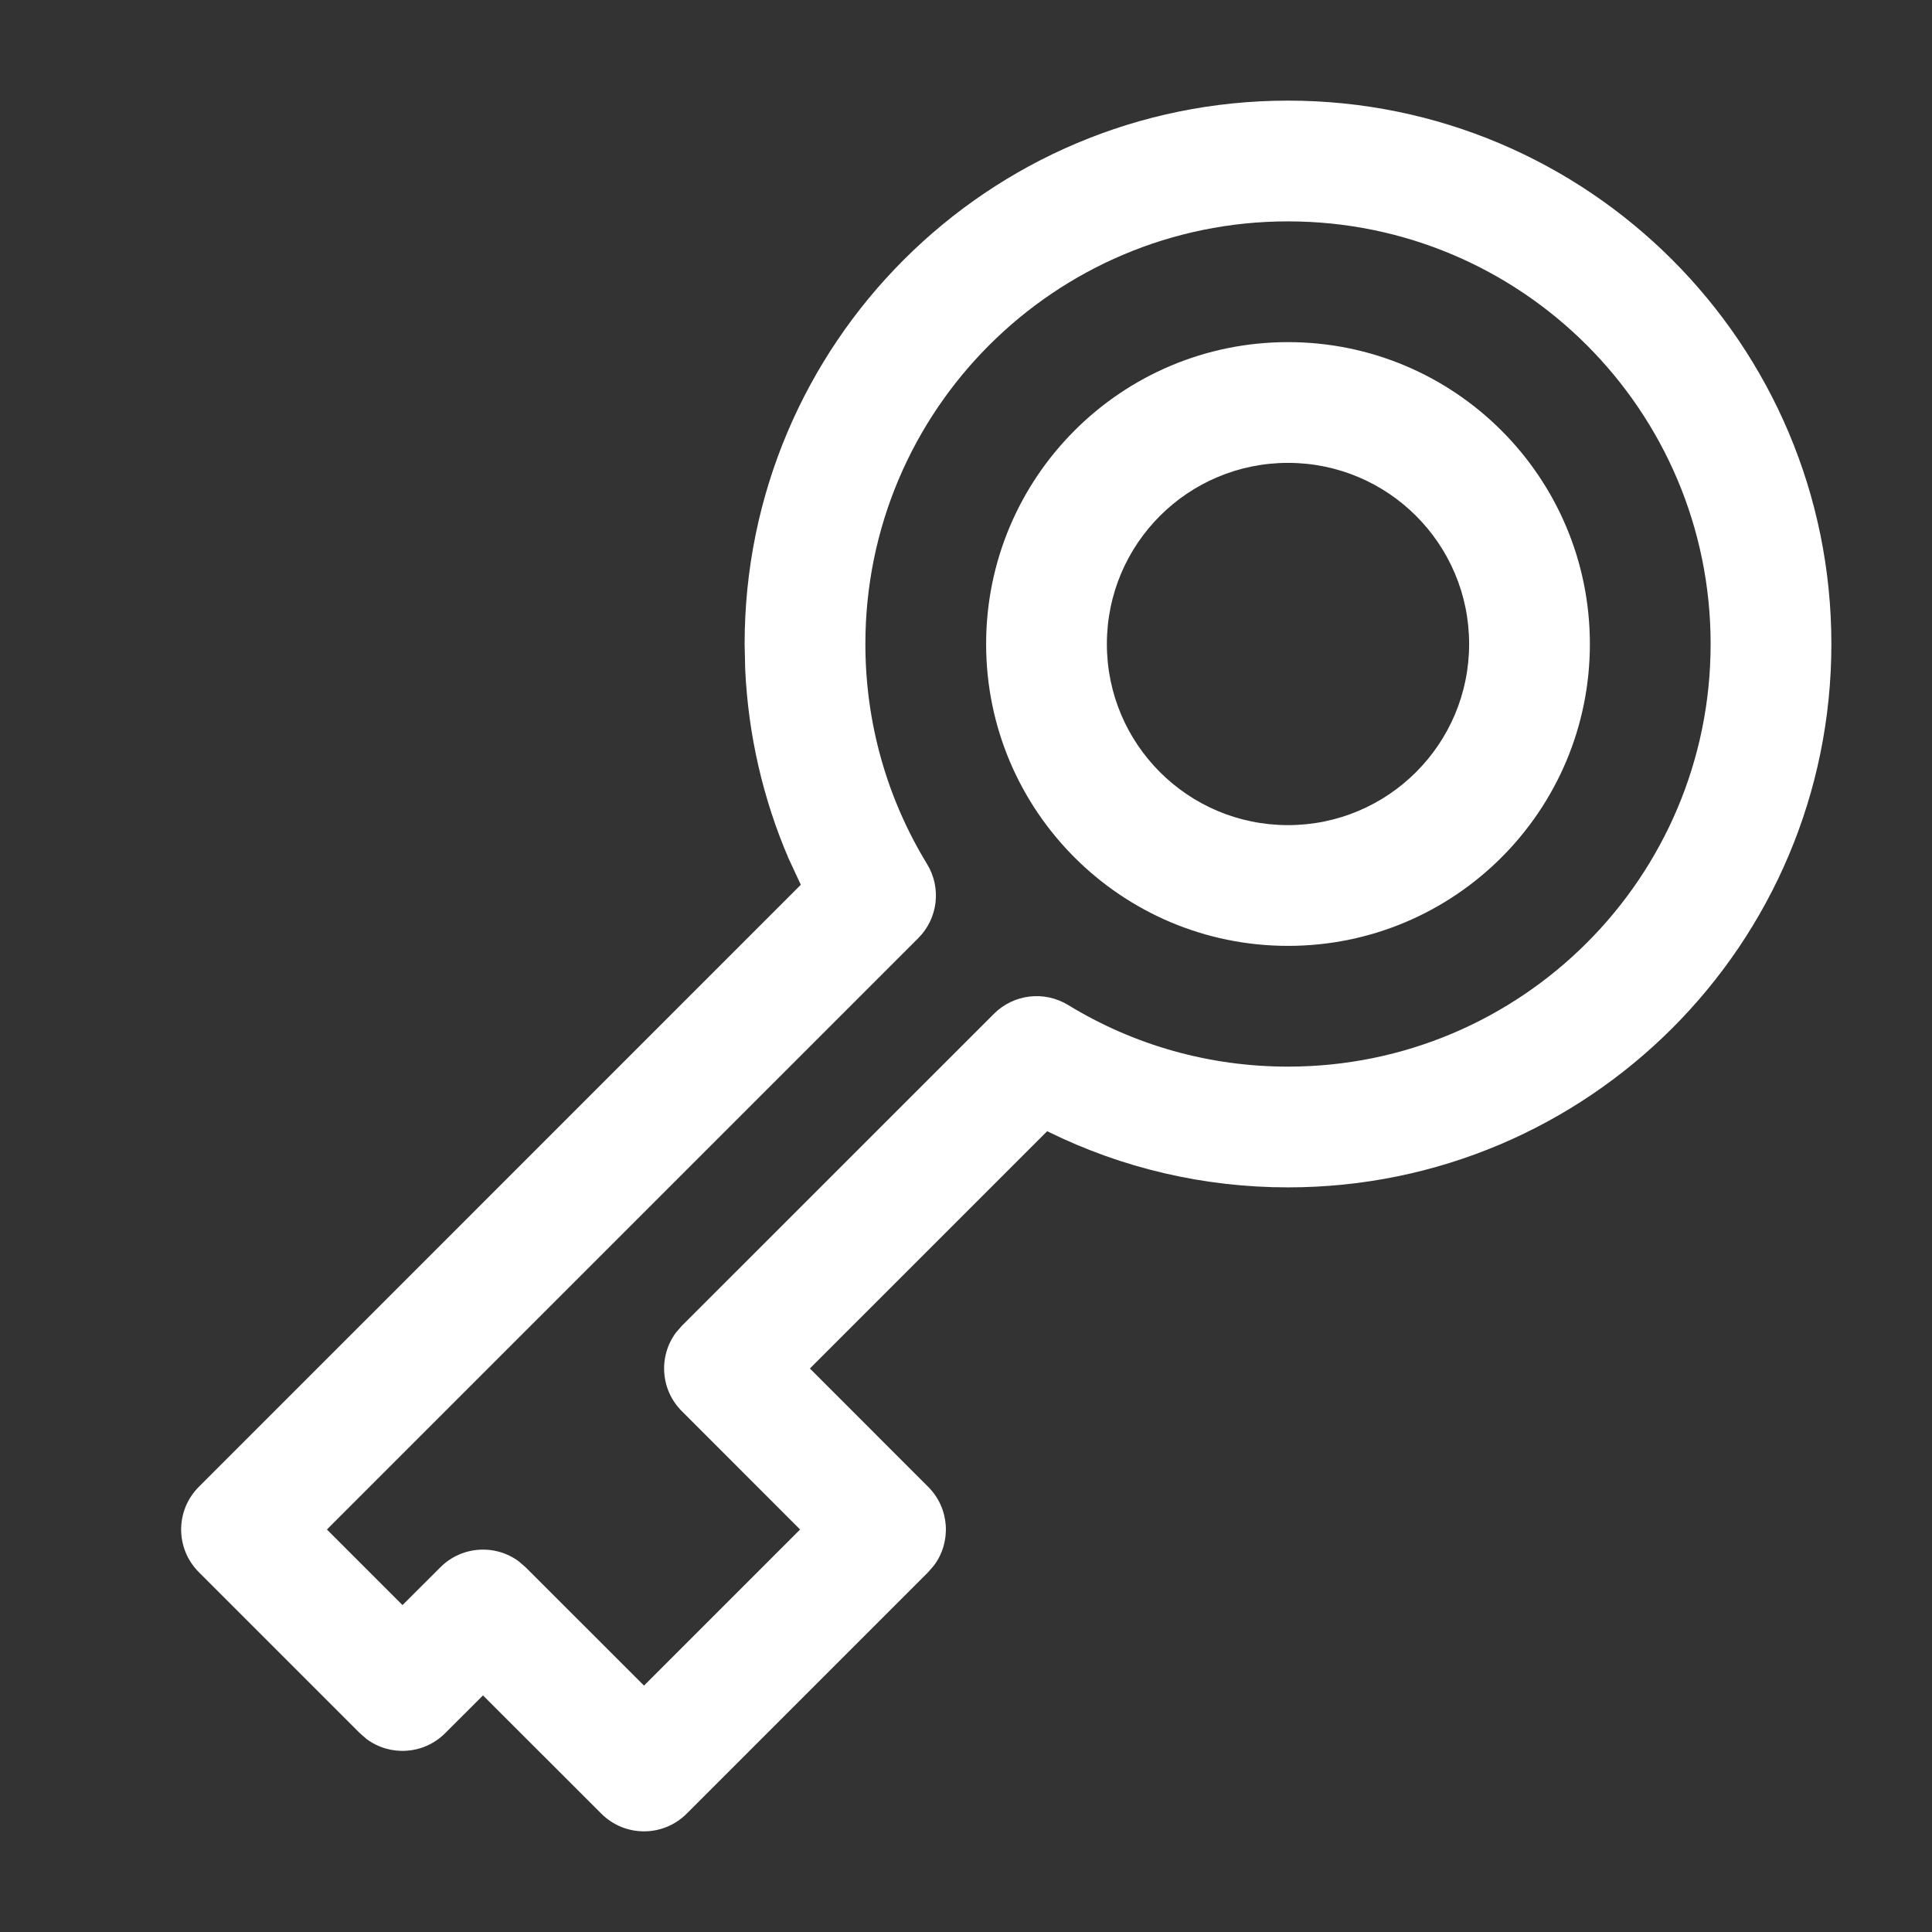 <?xml version="1.0" encoding="UTF-8"?>
<svg width="24px" height="24px" viewBox="0 0 24 24" version="1.1" xmlns="http://www.w3.org/2000/svg" xmlns:xlink="http://www.w3.org/1999/xlink">
    <rect x="0" y="0" width="24" height="24" fill="#333333" stroke="none"/>
    <title>ico_password</title>
    <g id="ico_password" stroke="none" stroke-width="1" fill="none" fill-rule="evenodd">
        <g id="outline" fill="#ffffff" transform="translate(2, 1)">
            <path d="M14,0.25 C17.728,0.25 20.75,3.272 20.75,7 C20.75,10.728 17.728,13.75 14,13.75 C12.953,13.75 11.94,13.511 11.024,13.06 L11.024,13.06 L11.009,13.052 L8.061,16 L9.53,17.47 C9.797,17.736 9.821,18.153 9.603,18.446 L9.603,18.446 L9.53,18.53 L6.53,21.53 C6.237,21.823 5.763,21.823 5.47,21.53 L5.47,21.53 L4,20.061 L3.53,20.53 C3.264,20.797 2.847,20.821 2.554,20.603 L2.554,20.603 L2.47,20.53 L0.47,18.53 C0.177,18.237 0.177,17.763 0.47,17.47 L0.47,17.47 L7.948,9.991 L7.796,9.664 C7.479,8.926 7.295,8.132 7.257,7.313 L7.257,7.313 L7.25,7 C7.25,3.272 10.272,0.25 14,0.25 Z M14,1.75 C11.101,1.75 8.75,4.101 8.75,7 C8.75,7.979 9.018,8.917 9.516,9.733 C9.697,10.028 9.652,10.409 9.407,10.654 L9.407,10.654 L2.061,18 L3,18.939 L3.47,18.47 C3.736,18.203 4.153,18.179 4.446,18.397 L4.446,18.397 L4.53,18.47 L6,19.939 L7.939,18 L6.47,16.53 C6.203,16.264 6.179,15.847 6.397,15.554 L6.397,15.554 L6.47,15.47 L10.347,11.594 C10.592,11.349 10.972,11.304 11.268,11.484 C12.084,11.983 13.021,12.25 14,12.25 C16.899,12.25 19.25,9.899 19.25,7 C19.25,4.101 16.899,1.75 14,1.75 Z M14,3.25 C16.071,3.25 17.75,4.929 17.75,7 C17.75,9.071 16.071,10.75 14,10.75 C11.929,10.75 10.25,9.071 10.25,7 C10.25,4.929 11.929,3.25 14,3.25 Z M14,4.75 C12.757,4.75 11.75,5.757 11.75,7 C11.75,8.243 12.757,9.25 14,9.25 C15.243,9.25 16.25,8.243 16.25,7 C16.25,5.757 15.243,4.75 14,4.75 Z" id="Combined-Shape"></path>
        </g>
    </g>
</svg>
